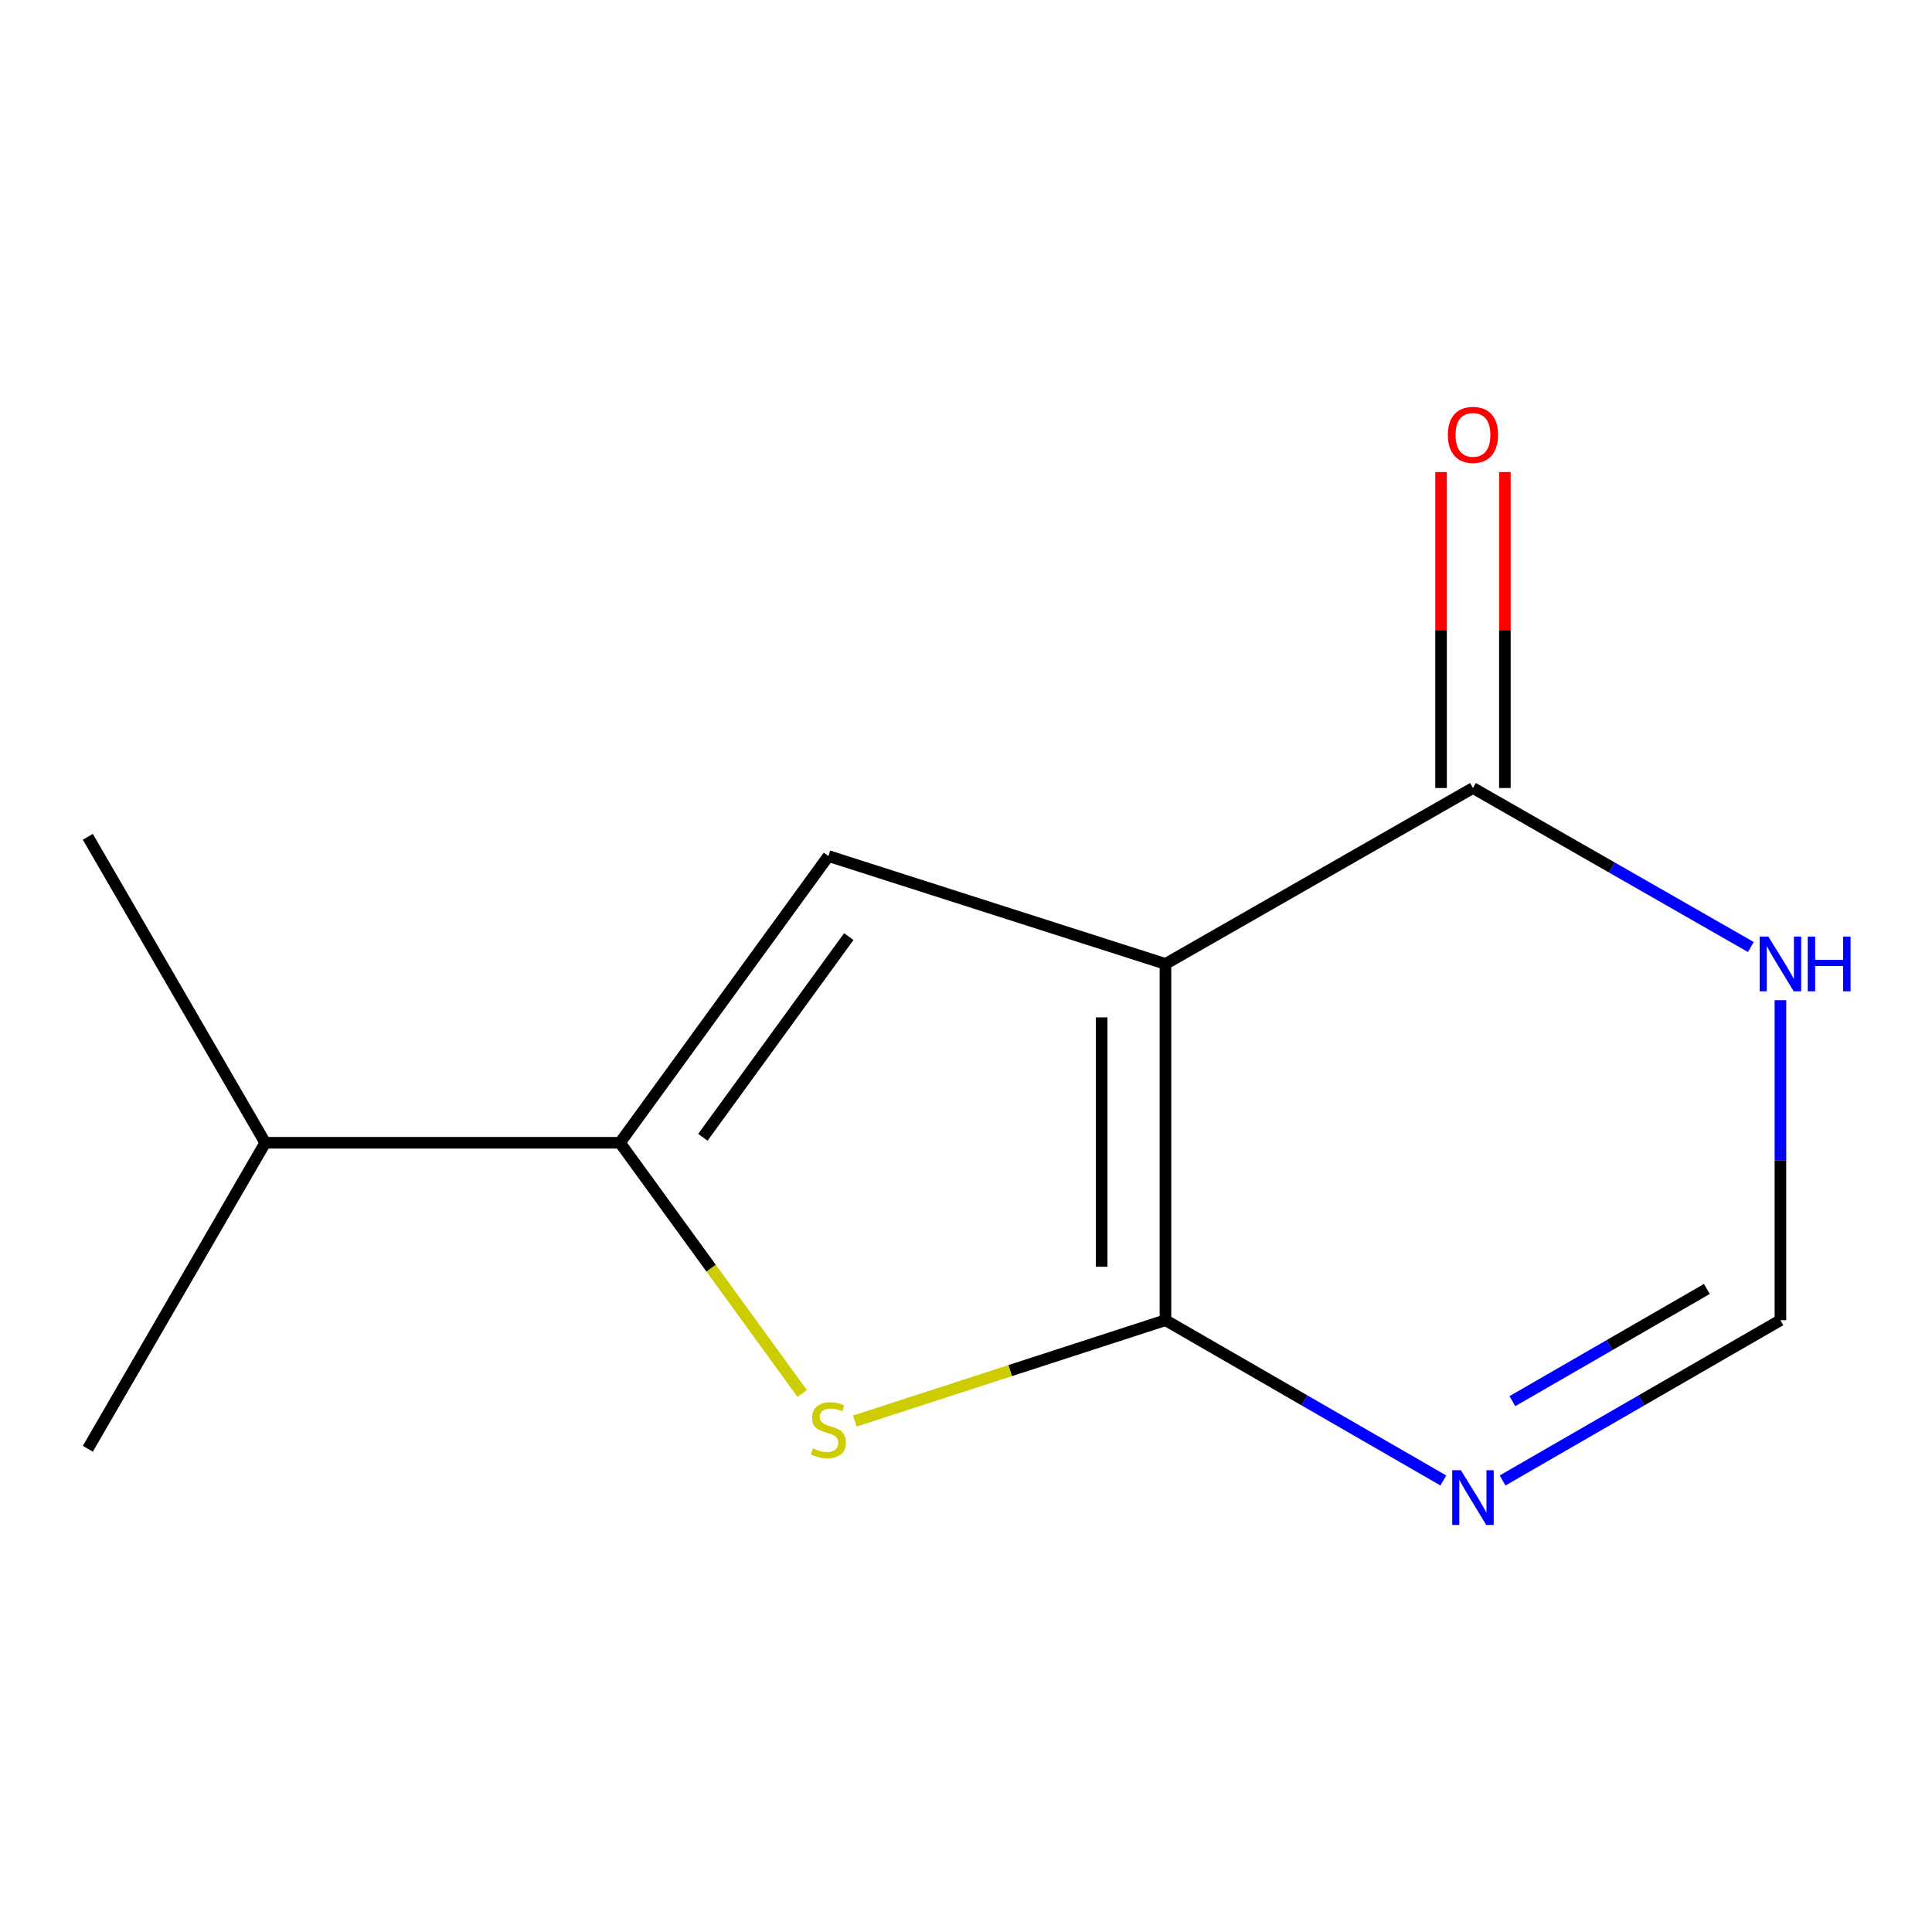<?xml version='1.0' encoding='iso-8859-1'?>
<svg version='1.1' baseProfile='full'
              xmlns='http://www.w3.org/2000/svg'
                      xmlns:rdkit='http://www.rdkit.org/xml'
                      xmlns:xlink='http://www.w3.org/1999/xlink'
                  xml:space='preserve'
width='1000px' height='1000px' viewBox='0 0 1000 1000'>
<!-- END OF HEADER -->
<rect style='opacity:1.0;fill:#FFFFFF;stroke:none' width='1000' height='1000' x='0' y='0'> </rect>
<path class='bond-0' d='M 603.243,498.935 L 603.243,683.329' style='fill:none;fill-rule:evenodd;stroke:#000000;stroke-width:6px;stroke-linecap:butt;stroke-linejoin:miter;stroke-opacity:1' />
<path class='bond-0' d='M 570.211,526.594 L 570.211,655.67' style='fill:none;fill-rule:evenodd;stroke:#000000;stroke-width:6px;stroke-linecap:butt;stroke-linejoin:miter;stroke-opacity:1' />
<path class='bond-1' d='M 603.243,498.935 L 428.795,443.092' style='fill:none;fill-rule:evenodd;stroke:#000000;stroke-width:6px;stroke-linecap:butt;stroke-linejoin:miter;stroke-opacity:1' />
<path class='bond-5' d='M 603.243,498.935 L 762.404,407.876' style='fill:none;fill-rule:evenodd;stroke:#000000;stroke-width:6px;stroke-linecap:butt;stroke-linejoin:miter;stroke-opacity:1' />
<path class='bond-2' d='M 603.243,683.329 L 522.852,709.427' style='fill:none;fill-rule:evenodd;stroke:#000000;stroke-width:6px;stroke-linecap:butt;stroke-linejoin:miter;stroke-opacity:1' />
<path class='bond-2' d='M 522.852,709.427 L 442.461,735.525' style='fill:none;fill-rule:evenodd;stroke:#CCCC00;stroke-width:6px;stroke-linecap:butt;stroke-linejoin:miter;stroke-opacity:1' />
<path class='bond-4' d='M 603.243,683.329 L 675.157,724.812' style='fill:none;fill-rule:evenodd;stroke:#000000;stroke-width:6px;stroke-linecap:butt;stroke-linejoin:miter;stroke-opacity:1' />
<path class='bond-4' d='M 675.157,724.812 L 747.071,766.296' style='fill:none;fill-rule:evenodd;stroke:#0000FF;stroke-width:6px;stroke-linecap:butt;stroke-linejoin:miter;stroke-opacity:1' />
<path class='bond-3' d='M 428.795,443.092 L 320.908,591.499' style='fill:none;fill-rule:evenodd;stroke:#000000;stroke-width:6px;stroke-linecap:butt;stroke-linejoin:miter;stroke-opacity:1' />
<path class='bond-3' d='M 439.331,484.776 L 363.809,588.661' style='fill:none;fill-rule:evenodd;stroke:#000000;stroke-width:6px;stroke-linecap:butt;stroke-linejoin:miter;stroke-opacity:1' />
<path class='bond-12' d='M 415.2,721.253 L 368.054,656.376' style='fill:none;fill-rule:evenodd;stroke:#CCCC00;stroke-width:6px;stroke-linecap:butt;stroke-linejoin:miter;stroke-opacity:1' />
<path class='bond-12' d='M 368.054,656.376 L 320.908,591.499' style='fill:none;fill-rule:evenodd;stroke:#000000;stroke-width:6px;stroke-linecap:butt;stroke-linejoin:miter;stroke-opacity:1' />
<path class='bond-9' d='M 320.908,591.499 L 137.285,591.499' style='fill:none;fill-rule:evenodd;stroke:#000000;stroke-width:6px;stroke-linecap:butt;stroke-linejoin:miter;stroke-opacity:1' />
<path class='bond-13' d='M 777.737,766.295 L 849.642,724.812' style='fill:none;fill-rule:evenodd;stroke:#0000FF;stroke-width:6px;stroke-linecap:butt;stroke-linejoin:miter;stroke-opacity:1' />
<path class='bond-13' d='M 849.642,724.812 L 921.547,683.329' style='fill:none;fill-rule:evenodd;stroke:#000000;stroke-width:6px;stroke-linecap:butt;stroke-linejoin:miter;stroke-opacity:1' />
<path class='bond-13' d='M 782.802,725.238 L 833.135,696.2' style='fill:none;fill-rule:evenodd;stroke:#0000FF;stroke-width:6px;stroke-linecap:butt;stroke-linejoin:miter;stroke-opacity:1' />
<path class='bond-13' d='M 833.135,696.2 L 883.469,667.162' style='fill:none;fill-rule:evenodd;stroke:#000000;stroke-width:6px;stroke-linecap:butt;stroke-linejoin:miter;stroke-opacity:1' />
<path class='bond-6' d='M 762.404,407.876 L 834.314,449.021' style='fill:none;fill-rule:evenodd;stroke:#000000;stroke-width:6px;stroke-linecap:butt;stroke-linejoin:miter;stroke-opacity:1' />
<path class='bond-6' d='M 834.314,449.021 L 906.223,490.167' style='fill:none;fill-rule:evenodd;stroke:#0000FF;stroke-width:6px;stroke-linecap:butt;stroke-linejoin:miter;stroke-opacity:1' />
<path class='bond-8' d='M 778.92,407.876 L 778.92,326.106' style='fill:none;fill-rule:evenodd;stroke:#000000;stroke-width:6px;stroke-linecap:butt;stroke-linejoin:miter;stroke-opacity:1' />
<path class='bond-8' d='M 778.92,326.106 L 778.92,244.336' style='fill:none;fill-rule:evenodd;stroke:#FF0000;stroke-width:6px;stroke-linecap:butt;stroke-linejoin:miter;stroke-opacity:1' />
<path class='bond-8' d='M 745.888,407.876 L 745.888,326.106' style='fill:none;fill-rule:evenodd;stroke:#000000;stroke-width:6px;stroke-linecap:butt;stroke-linejoin:miter;stroke-opacity:1' />
<path class='bond-8' d='M 745.888,326.106 L 745.888,244.336' style='fill:none;fill-rule:evenodd;stroke:#FF0000;stroke-width:6px;stroke-linecap:butt;stroke-linejoin:miter;stroke-opacity:1' />
<path class='bond-7' d='M 921.547,517.705 L 921.547,600.517' style='fill:none;fill-rule:evenodd;stroke:#0000FF;stroke-width:6px;stroke-linecap:butt;stroke-linejoin:miter;stroke-opacity:1' />
<path class='bond-7' d='M 921.547,600.517 L 921.547,683.329' style='fill:none;fill-rule:evenodd;stroke:#000000;stroke-width:6px;stroke-linecap:butt;stroke-linejoin:miter;stroke-opacity:1' />
<path class='bond-10' d='M 137.285,591.499 L 45.455,749.889' style='fill:none;fill-rule:evenodd;stroke:#000000;stroke-width:6px;stroke-linecap:butt;stroke-linejoin:miter;stroke-opacity:1' />
<path class='bond-11' d='M 137.285,591.499 L 45.455,433.127' style='fill:none;fill-rule:evenodd;stroke:#000000;stroke-width:6px;stroke-linecap:butt;stroke-linejoin:miter;stroke-opacity:1' />
<path  class='atom-3' d='M 420.795 749.681
Q 421.115 749.801, 422.435 750.361
Q 423.755 750.921, 425.195 751.281
Q 426.675 751.601, 428.115 751.601
Q 430.795 751.601, 432.355 750.321
Q 433.915 749.001, 433.915 746.721
Q 433.915 745.161, 433.115 744.201
Q 432.355 743.241, 431.155 742.721
Q 429.955 742.201, 427.955 741.601
Q 425.435 740.841, 423.915 740.121
Q 422.435 739.401, 421.355 737.881
Q 420.315 736.361, 420.315 733.801
Q 420.315 730.241, 422.715 728.041
Q 425.155 725.841, 429.955 725.841
Q 433.235 725.841, 436.955 727.401
L 436.035 730.481
Q 432.635 729.081, 430.075 729.081
Q 427.315 729.081, 425.795 730.241
Q 424.275 731.361, 424.315 733.321
Q 424.315 734.841, 425.075 735.761
Q 425.875 736.681, 426.995 737.201
Q 428.155 737.721, 430.075 738.321
Q 432.635 739.121, 434.155 739.921
Q 435.675 740.721, 436.755 742.361
Q 437.875 743.961, 437.875 746.721
Q 437.875 750.641, 435.235 752.761
Q 432.635 754.841, 428.275 754.841
Q 425.755 754.841, 423.835 754.281
Q 421.955 753.761, 419.715 752.841
L 420.795 749.681
' fill='#CCCC00'/>
<path  class='atom-5' d='M 756.144 760.981
L 765.424 775.981
Q 766.344 777.461, 767.824 780.141
Q 769.304 782.821, 769.384 782.981
L 769.384 760.981
L 773.144 760.981
L 773.144 789.301
L 769.264 789.301
L 759.304 772.901
Q 758.144 770.981, 756.904 768.781
Q 755.704 766.581, 755.344 765.901
L 755.344 789.301
L 751.664 789.301
L 751.664 760.981
L 756.144 760.981
' fill='#0000FF'/>
<path  class='atom-7' d='M 915.287 484.775
L 924.567 499.775
Q 925.487 501.255, 926.967 503.935
Q 928.447 506.615, 928.527 506.775
L 928.527 484.775
L 932.287 484.775
L 932.287 513.095
L 928.407 513.095
L 918.447 496.695
Q 917.287 494.775, 916.047 492.575
Q 914.847 490.375, 914.487 489.695
L 914.487 513.095
L 910.807 513.095
L 910.807 484.775
L 915.287 484.775
' fill='#0000FF'/>
<path  class='atom-7' d='M 935.687 484.775
L 939.527 484.775
L 939.527 496.815
L 954.007 496.815
L 954.007 484.775
L 957.847 484.775
L 957.847 513.095
L 954.007 513.095
L 954.007 500.015
L 939.527 500.015
L 939.527 513.095
L 935.687 513.095
L 935.687 484.775
' fill='#0000FF'/>
<path  class='atom-9' d='M 749.404 225.085
Q 749.404 218.285, 752.764 214.485
Q 756.124 210.685, 762.404 210.685
Q 768.684 210.685, 772.044 214.485
Q 775.404 218.285, 775.404 225.085
Q 775.404 231.965, 772.004 235.885
Q 768.604 239.765, 762.404 239.765
Q 756.164 239.765, 752.764 235.885
Q 749.404 232.005, 749.404 225.085
M 762.404 236.565
Q 766.724 236.565, 769.044 233.685
Q 771.404 230.765, 771.404 225.085
Q 771.404 219.525, 769.044 216.725
Q 766.724 213.885, 762.404 213.885
Q 758.084 213.885, 755.724 216.685
Q 753.404 219.485, 753.404 225.085
Q 753.404 230.805, 755.724 233.685
Q 758.084 236.565, 762.404 236.565
' fill='#FF0000'/>
</svg>
